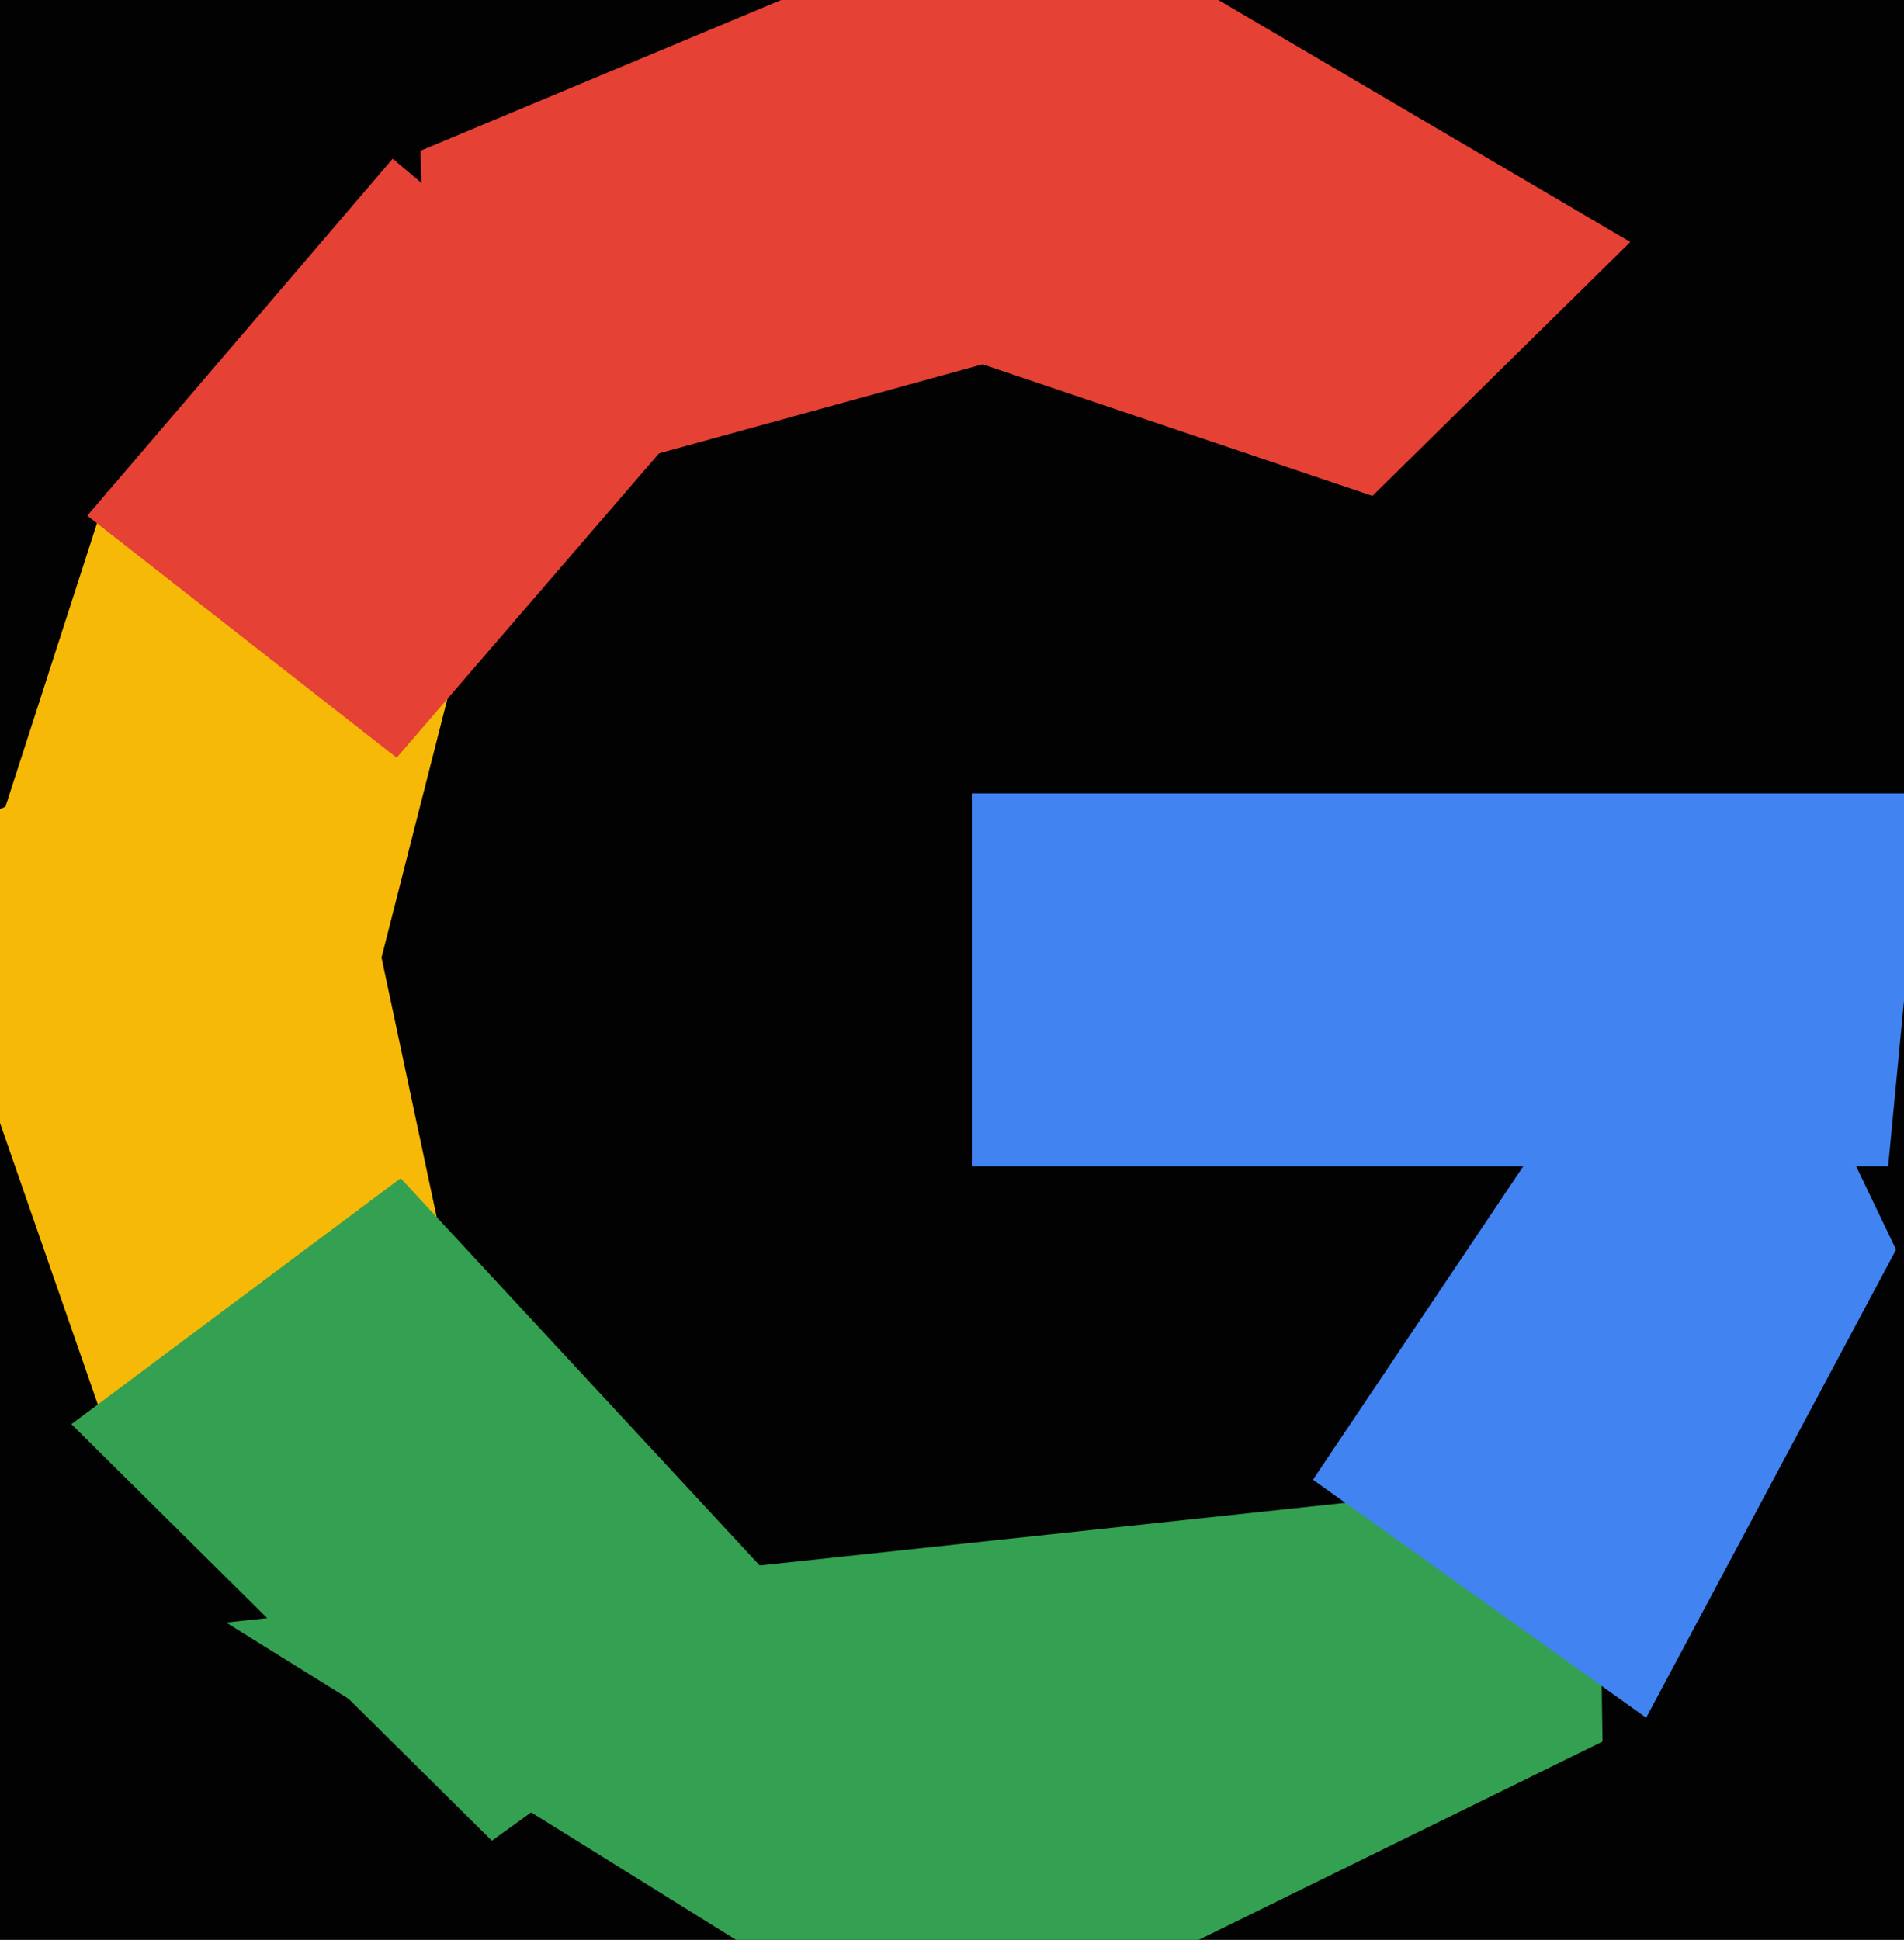 <svg xmlns="http://www.w3.org/2000/svg" width="480px" height="489px">
  <rect width="480" height="489" fill="rgb(2,2,2)"/>
  <polygon points="237,521 57,409 403,372 404,439" fill="rgb(51,161,81)"/>
  <polygon points="95,246 -4,220 27,124 122,140" fill="rgb(247,185,7)"/>
  <polygon points="109,130 106,38 240,-18 298,78" fill="rgb(229,65,52)"/>
  <polygon points="25,355 -24,214 81,170 118,344" fill="rgb(247,185,7)"/>
  <polygon points="415,433 331,373 433,221 478,315" fill="rgb(65,131,241)"/>
  <polygon points="100,191 22,130 99,40 175,104" fill="rgb(229,65,52)"/>
  <polygon points="124,464 18,359 101,297 203,407" fill="rgb(51,161,81)"/>
  <polygon points="476,294 245,294 245,200 485,200" fill="rgb(65,131,241)"/>
  <polygon points="346,125 183,70 268,-23 411,61" fill="rgb(229,65,52)"/>
</svg>